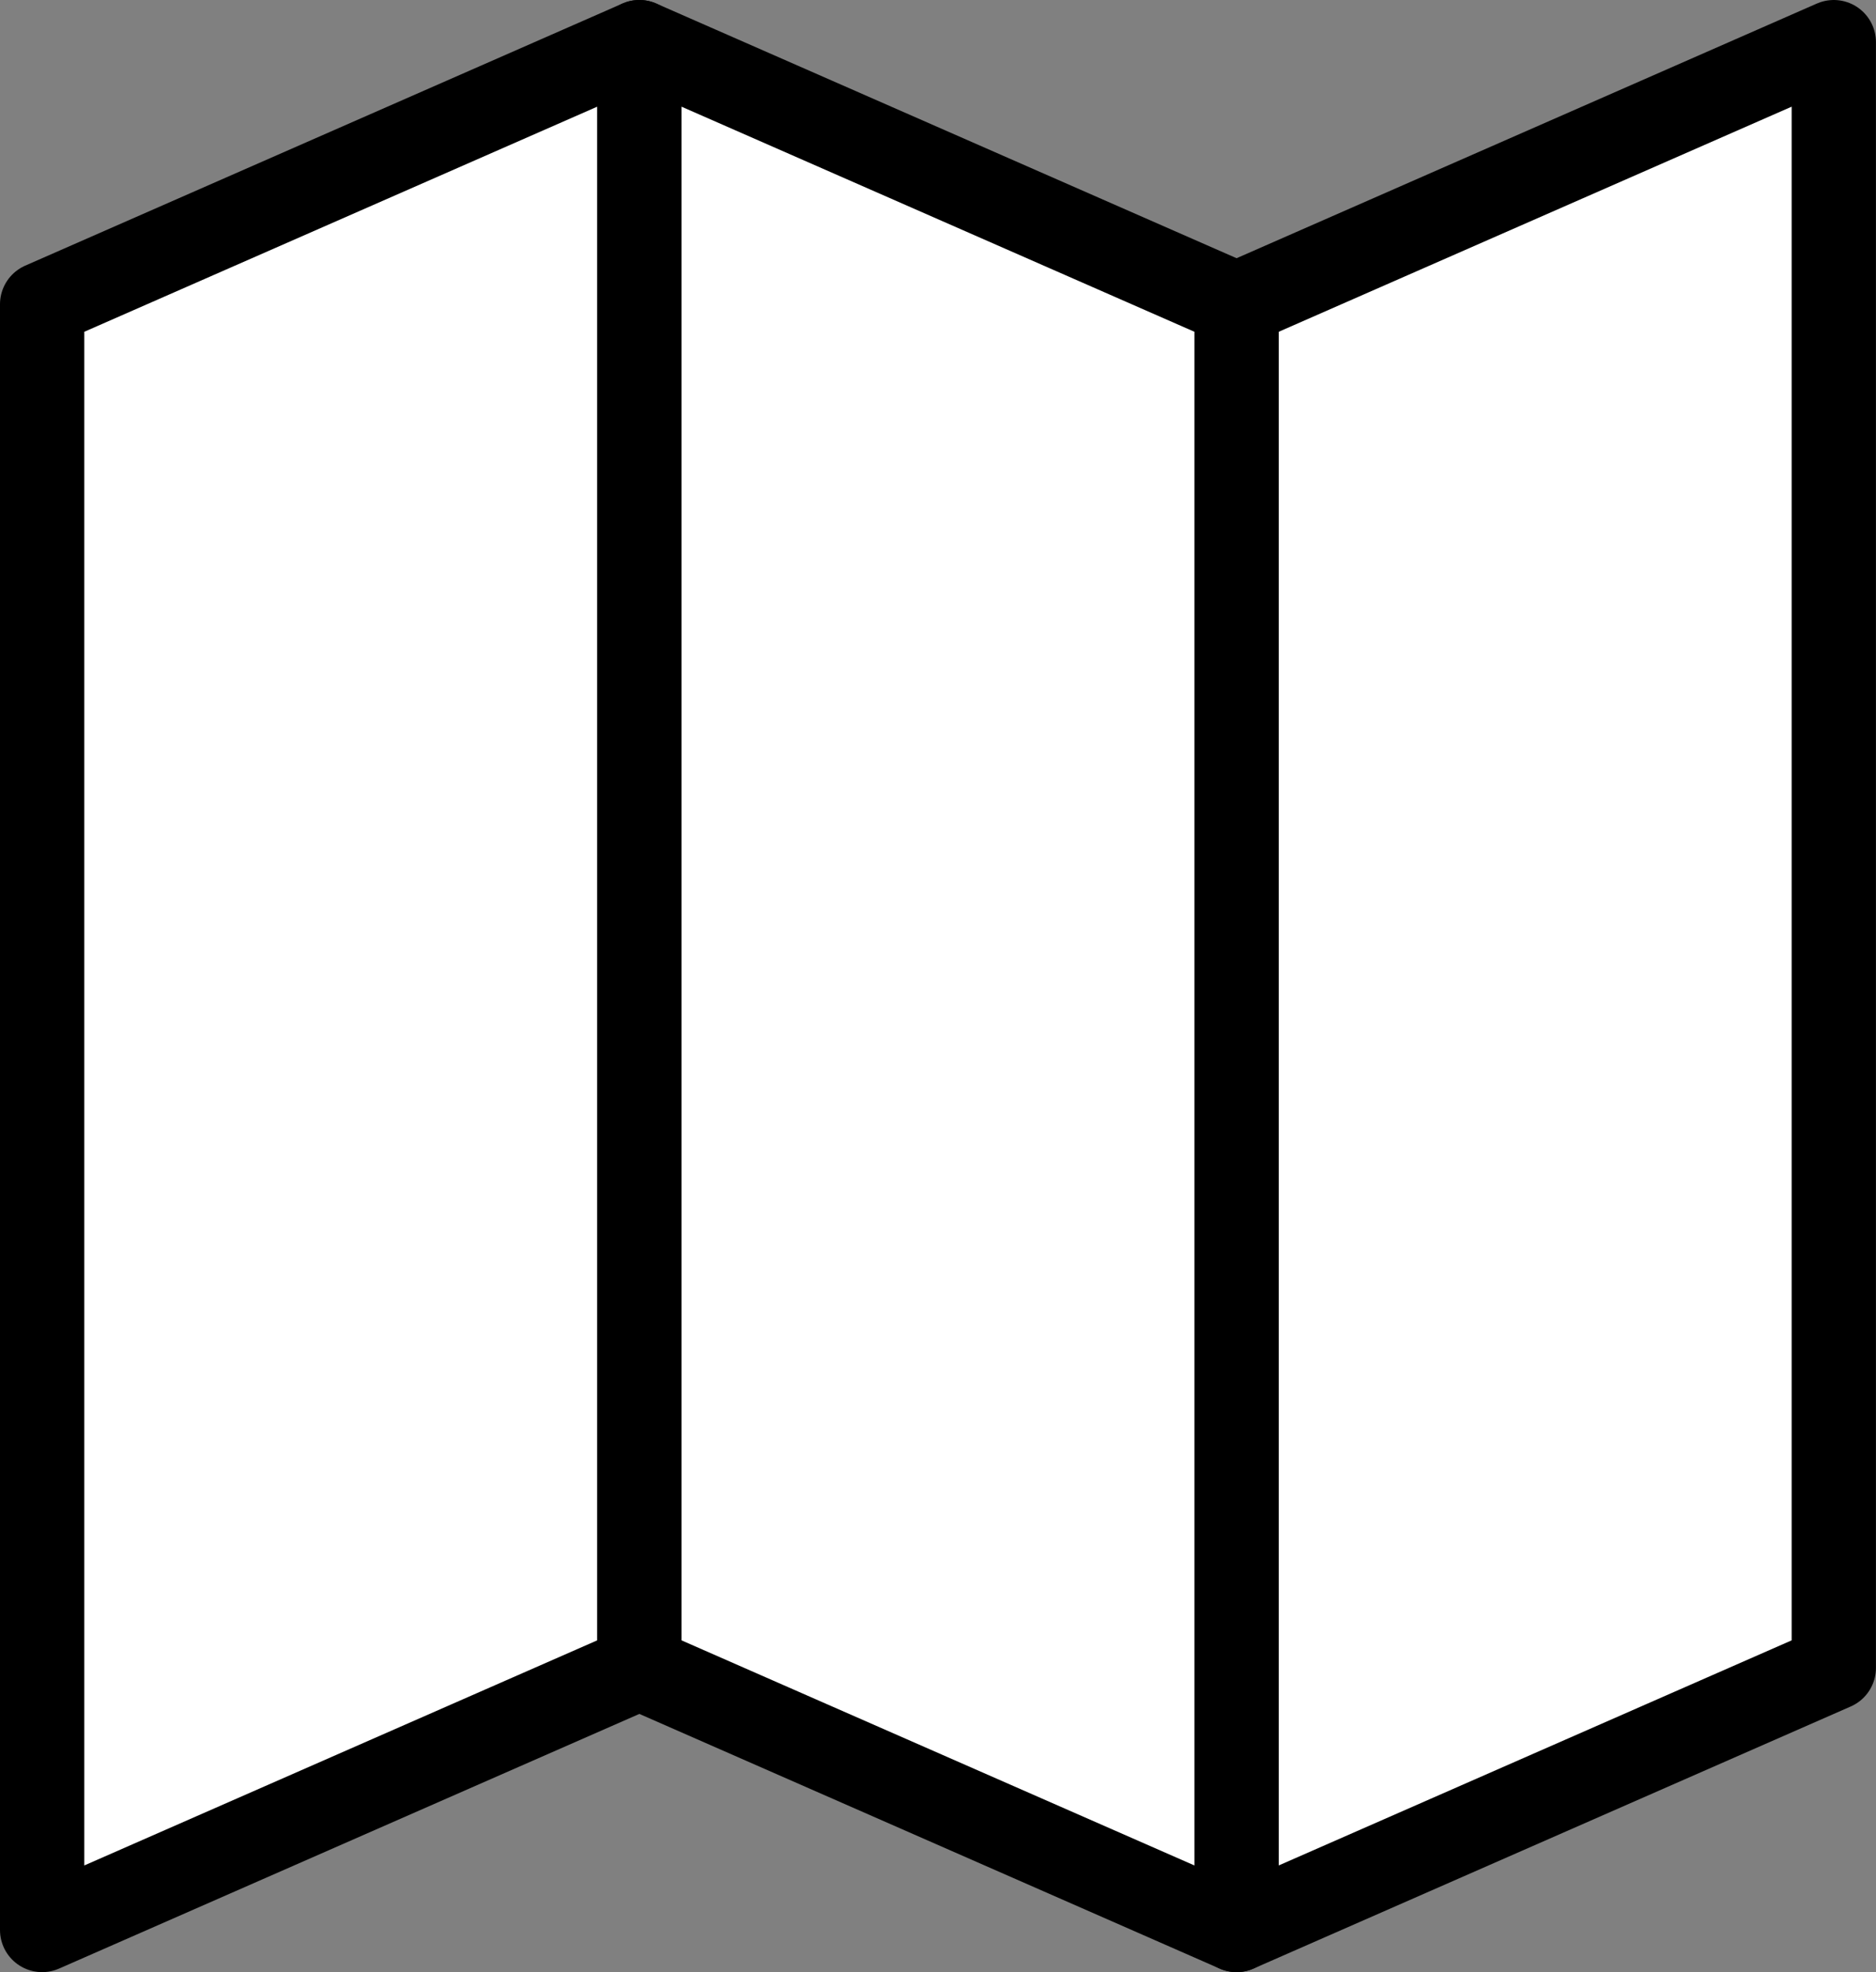 <svg xmlns="http://www.w3.org/2000/svg" width="66.764" height="70.188"><rect width="100%" height="100%" fill="#808080" stroke="none"/><g fill="#fff" stroke="#000" stroke-linejoin="round" stroke-miterlimit="10" stroke-width="3"><path data-name="Path 6514" d="M44.008 10.828L65.262 1.5v57.859l-21.254 9.328z"/><path data-name="Path 6515" d="M1.5 10.828L22.754 1.5v57.859L1.5 68.687z"/><path data-name="Path 6516" d="M44.008 10.828L22.754 1.5v57.859l21.254 9.328z"/></g></svg>
